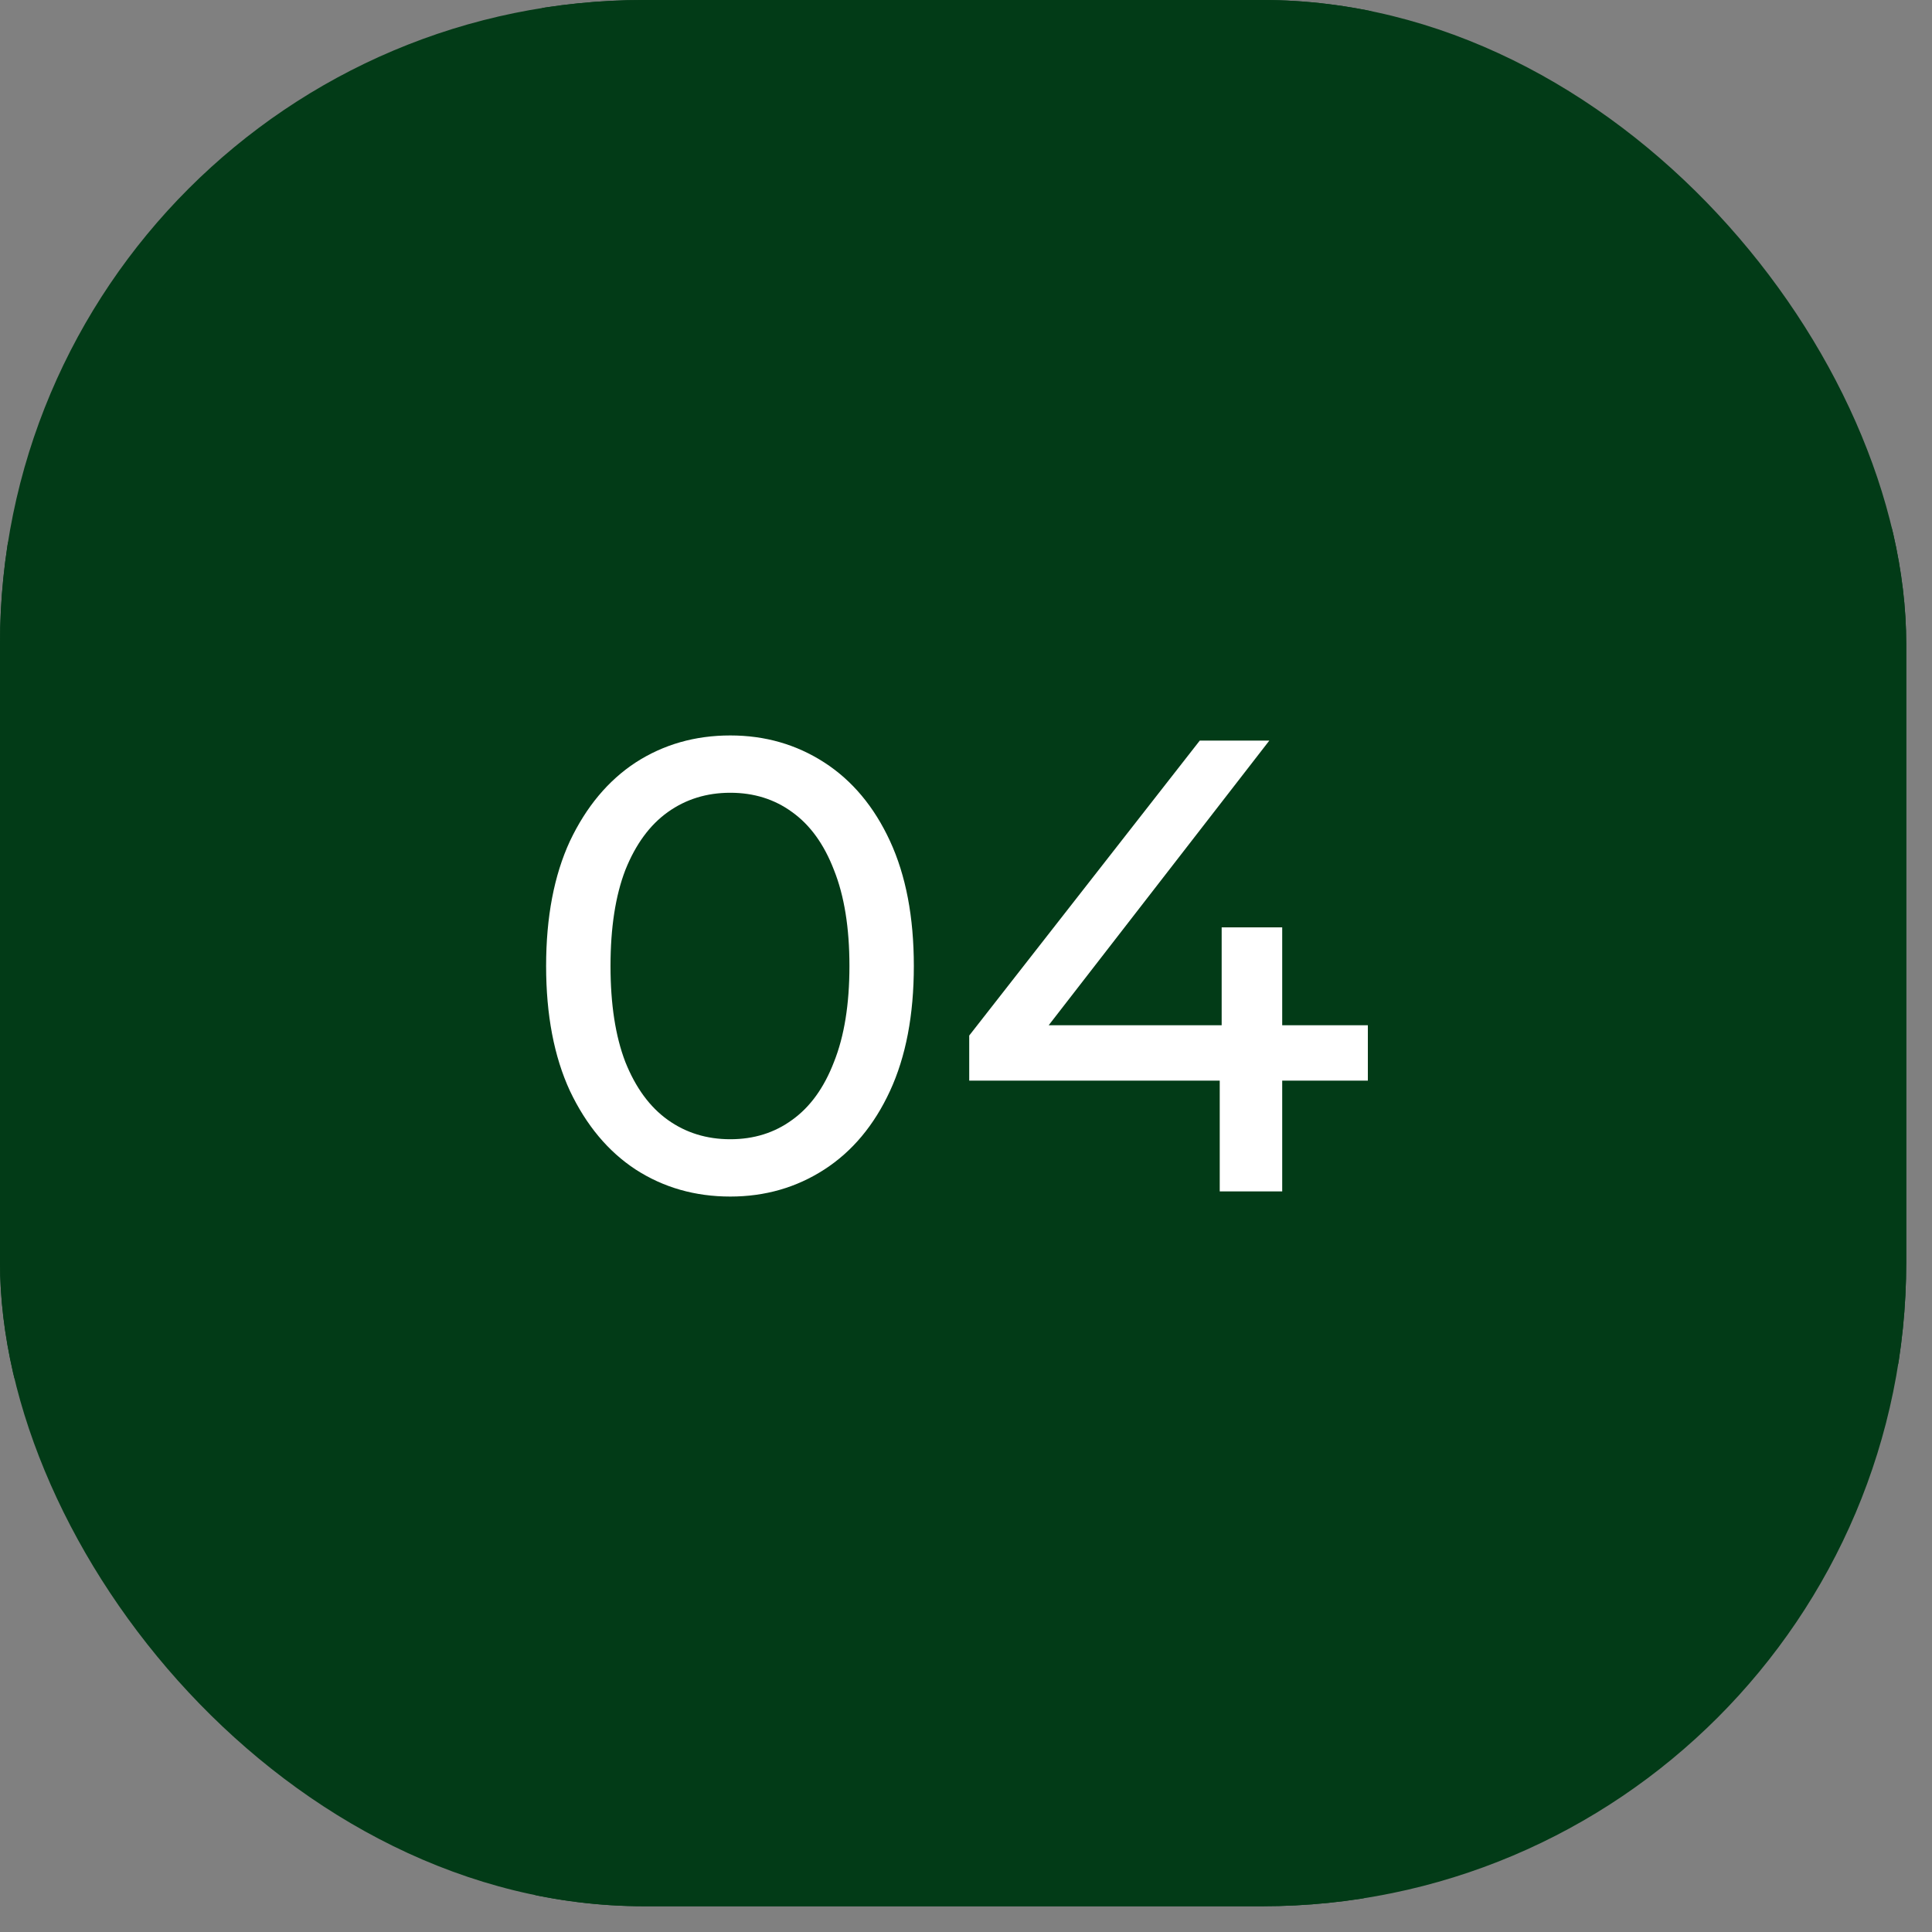 <?xml version="1.0" encoding="UTF-8"?> <svg xmlns="http://www.w3.org/2000/svg" width="60" height="60" viewBox="0 0 60 60" fill="none"><rect x="0" y="0" width="60" height="60" fill="#808080" stroke="none"/><g clip-path="url(#clip0_596_7182)"><rect width="59.2" height="59.2" rx="20" fill="#023B17"></rect><circle cx="29.6" cy="29.6" r="32" fill="#023B17"></circle><path d="M22.68 37.16C21.587 37.16 20.607 36.88 19.74 36.32C18.887 35.76 18.207 34.947 17.7 33.88C17.207 32.813 16.96 31.52 16.96 30C16.96 28.48 17.207 27.187 17.7 26.12C18.207 25.053 18.887 24.24 19.74 23.68C20.607 23.12 21.587 22.84 22.68 22.84C23.76 22.84 24.733 23.12 25.6 23.68C26.467 24.24 27.147 25.053 27.64 26.12C28.133 27.187 28.38 28.48 28.38 30C28.38 31.52 28.133 32.813 27.64 33.88C27.147 34.947 26.467 35.76 25.6 36.32C24.733 36.88 23.76 37.16 22.68 37.16ZM22.68 35.38C23.413 35.38 24.053 35.18 24.6 34.78C25.16 34.38 25.593 33.78 25.9 32.98C26.22 32.18 26.38 31.187 26.38 30C26.38 28.813 26.22 27.82 25.9 27.02C25.593 26.22 25.16 25.62 24.6 25.22C24.053 24.82 23.413 24.62 22.68 24.62C21.947 24.62 21.3 24.82 20.74 25.22C20.18 25.62 19.74 26.22 19.42 27.02C19.113 27.82 18.96 28.813 18.96 30C18.96 31.187 19.113 32.18 19.42 32.98C19.74 33.78 20.18 34.38 20.74 34.78C21.3 35.18 21.947 35.38 22.68 35.38ZM30.1 33.56V32.16L37.26 23H39.42L32.32 32.16L31.3 31.84H42.48V33.56H30.1ZM37.88 37V33.56L37.94 31.84V28.8H39.82V37H37.88Z" fill="white"></path></g><defs><clipPath id="clip0_596_7182"><rect width="59.2" height="59.2" rx="20" fill="white"></rect></clipPath></defs></svg> 